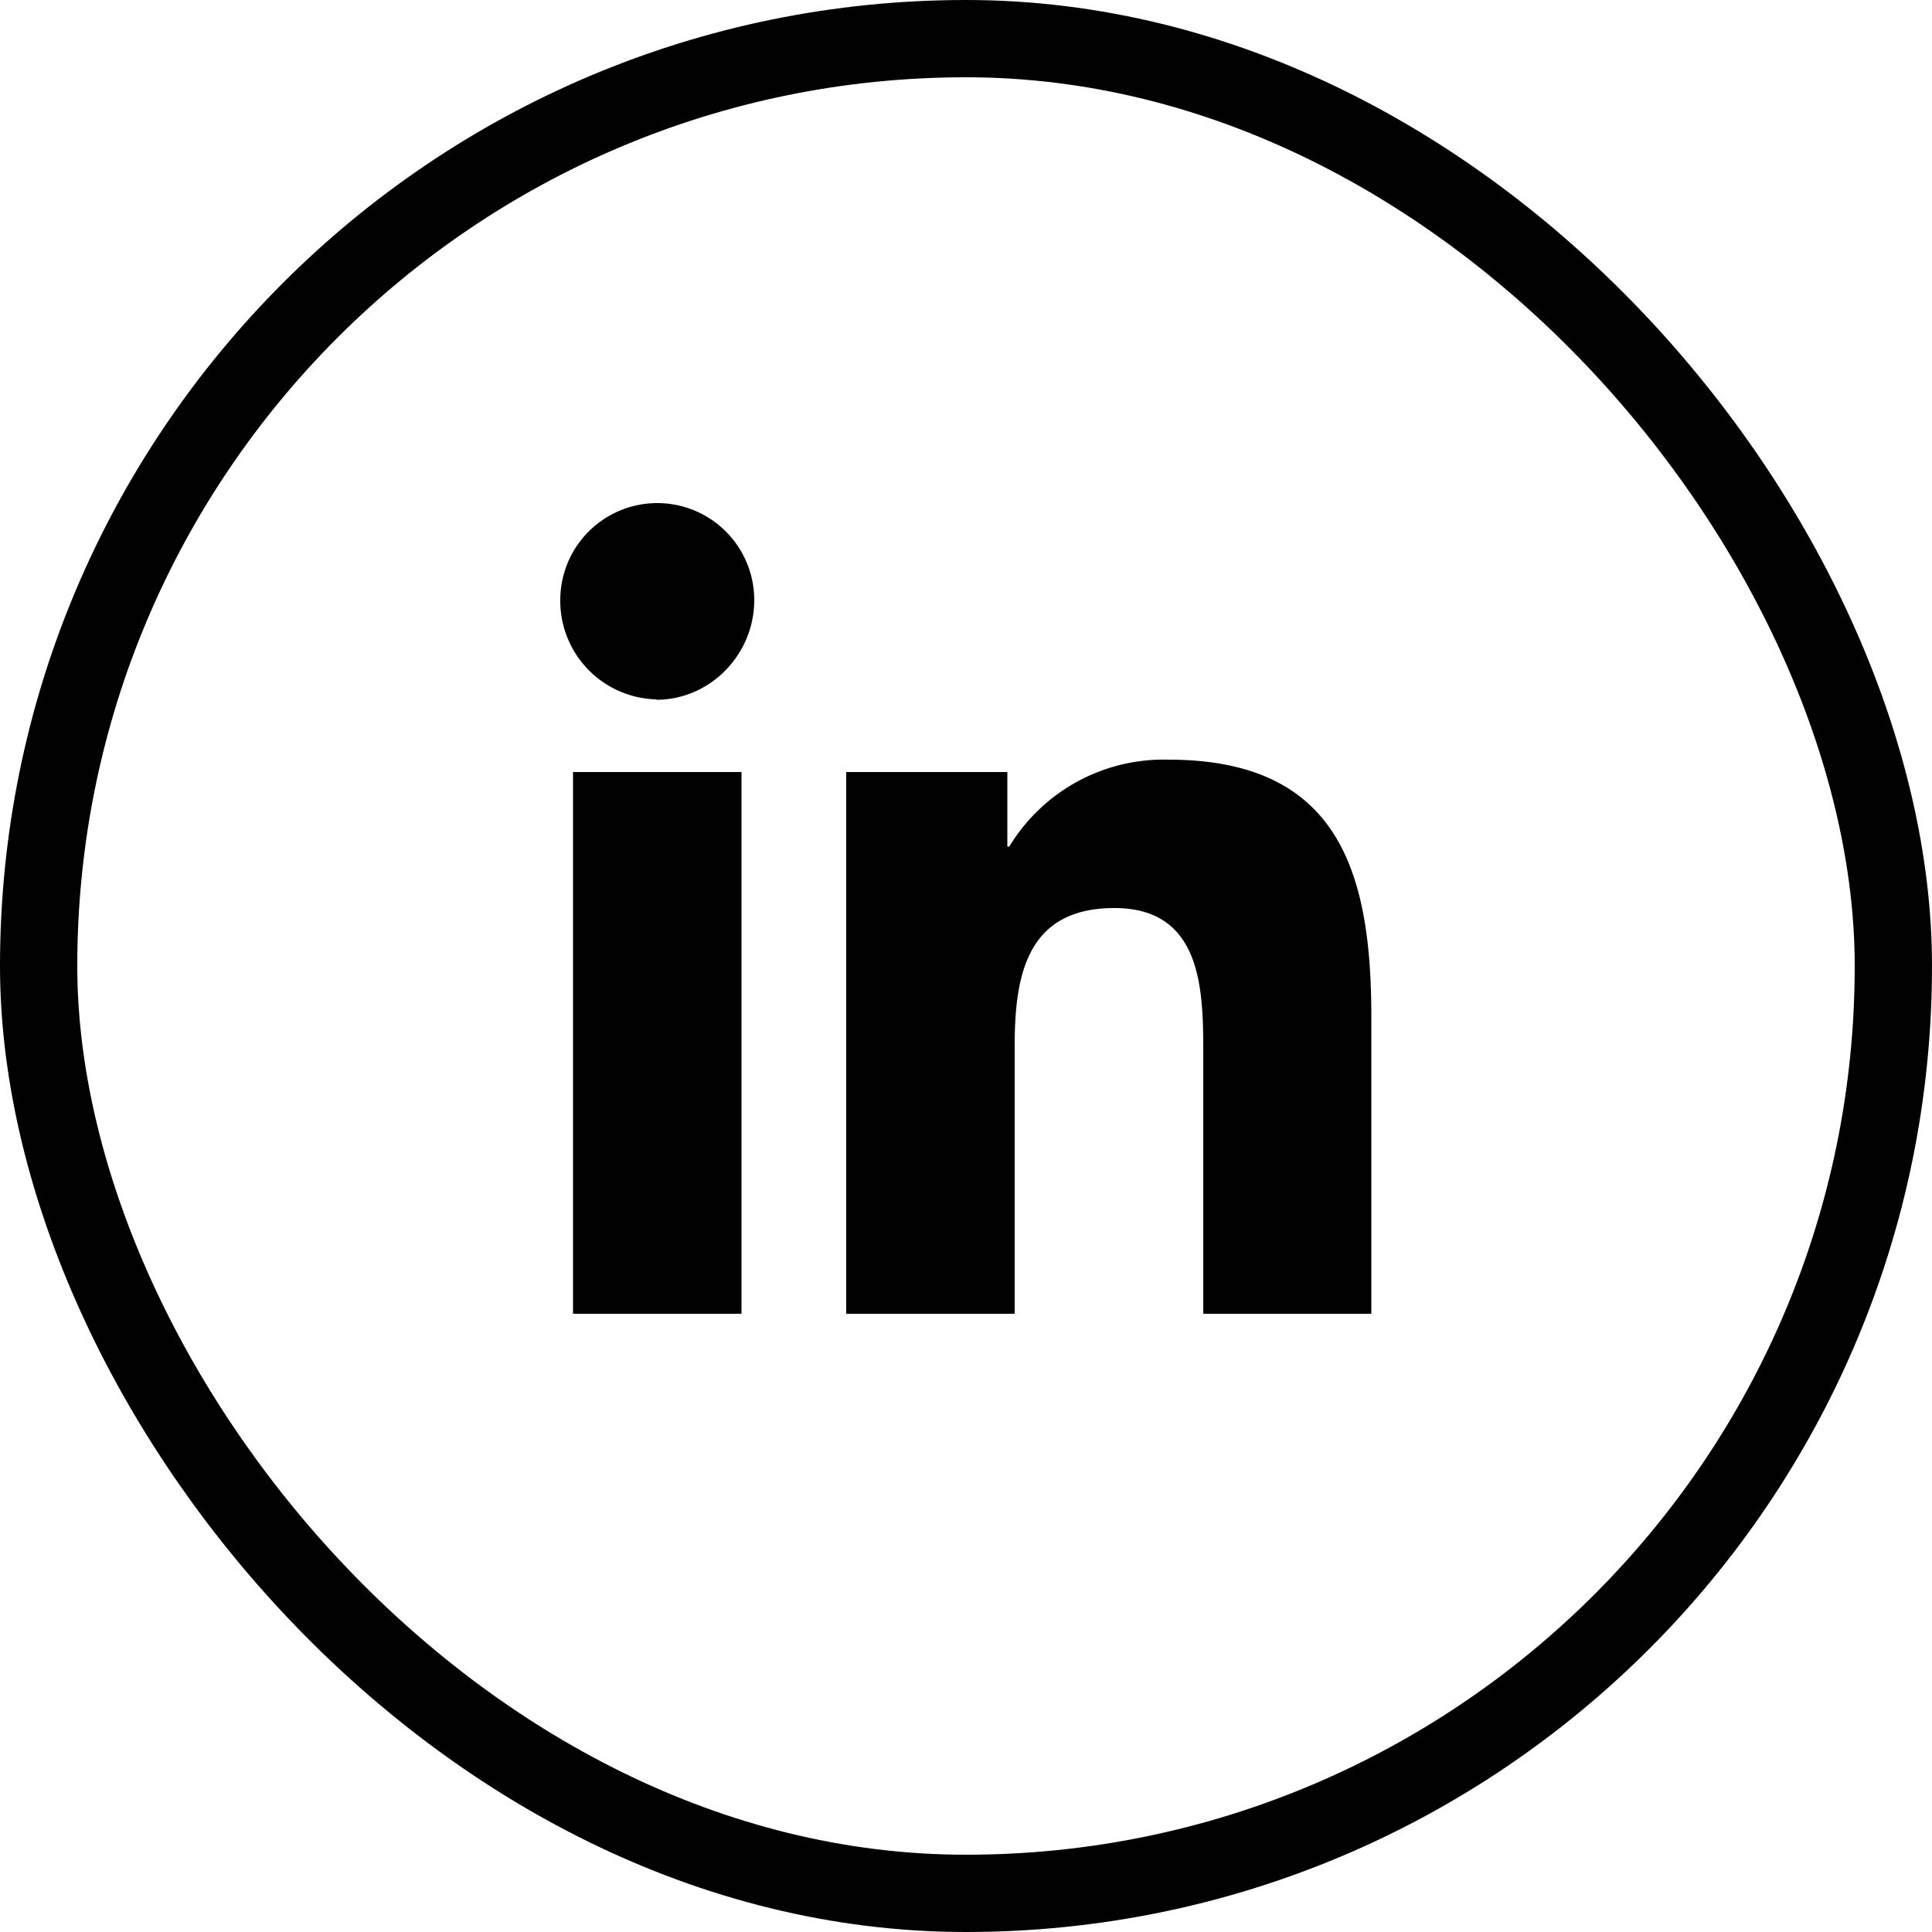 <svg xmlns="http://www.w3.org/2000/svg" fill="none" viewBox="0 0 50 50">
    <rect width="48" height="48" x="1" y="1" stroke="#010101" stroke-width="2" rx="24"/>
    <path fill="#010101" d="M19.19 34h-4.36V19.98h4.36V34Zm-2.2-15.9a2.55 2.55 0 0 1-2.49-2.57 2.51 2.51 0 0 1 5.02 0c0 1.4-1.13 2.58-2.54 2.58ZM35.44 34h-4.3v-6.8c0-1.64-.06-3.7-2.3-3.7-2.26 0-2.58 1.73-2.58 3.56V34H21.9V19.98h4.17v1.93h.05a4.67 4.67 0 0 1 4.12-2.25c4.4 0 5.25 2.9 5.25 6.65V34h-.05Z"/>
</svg>
